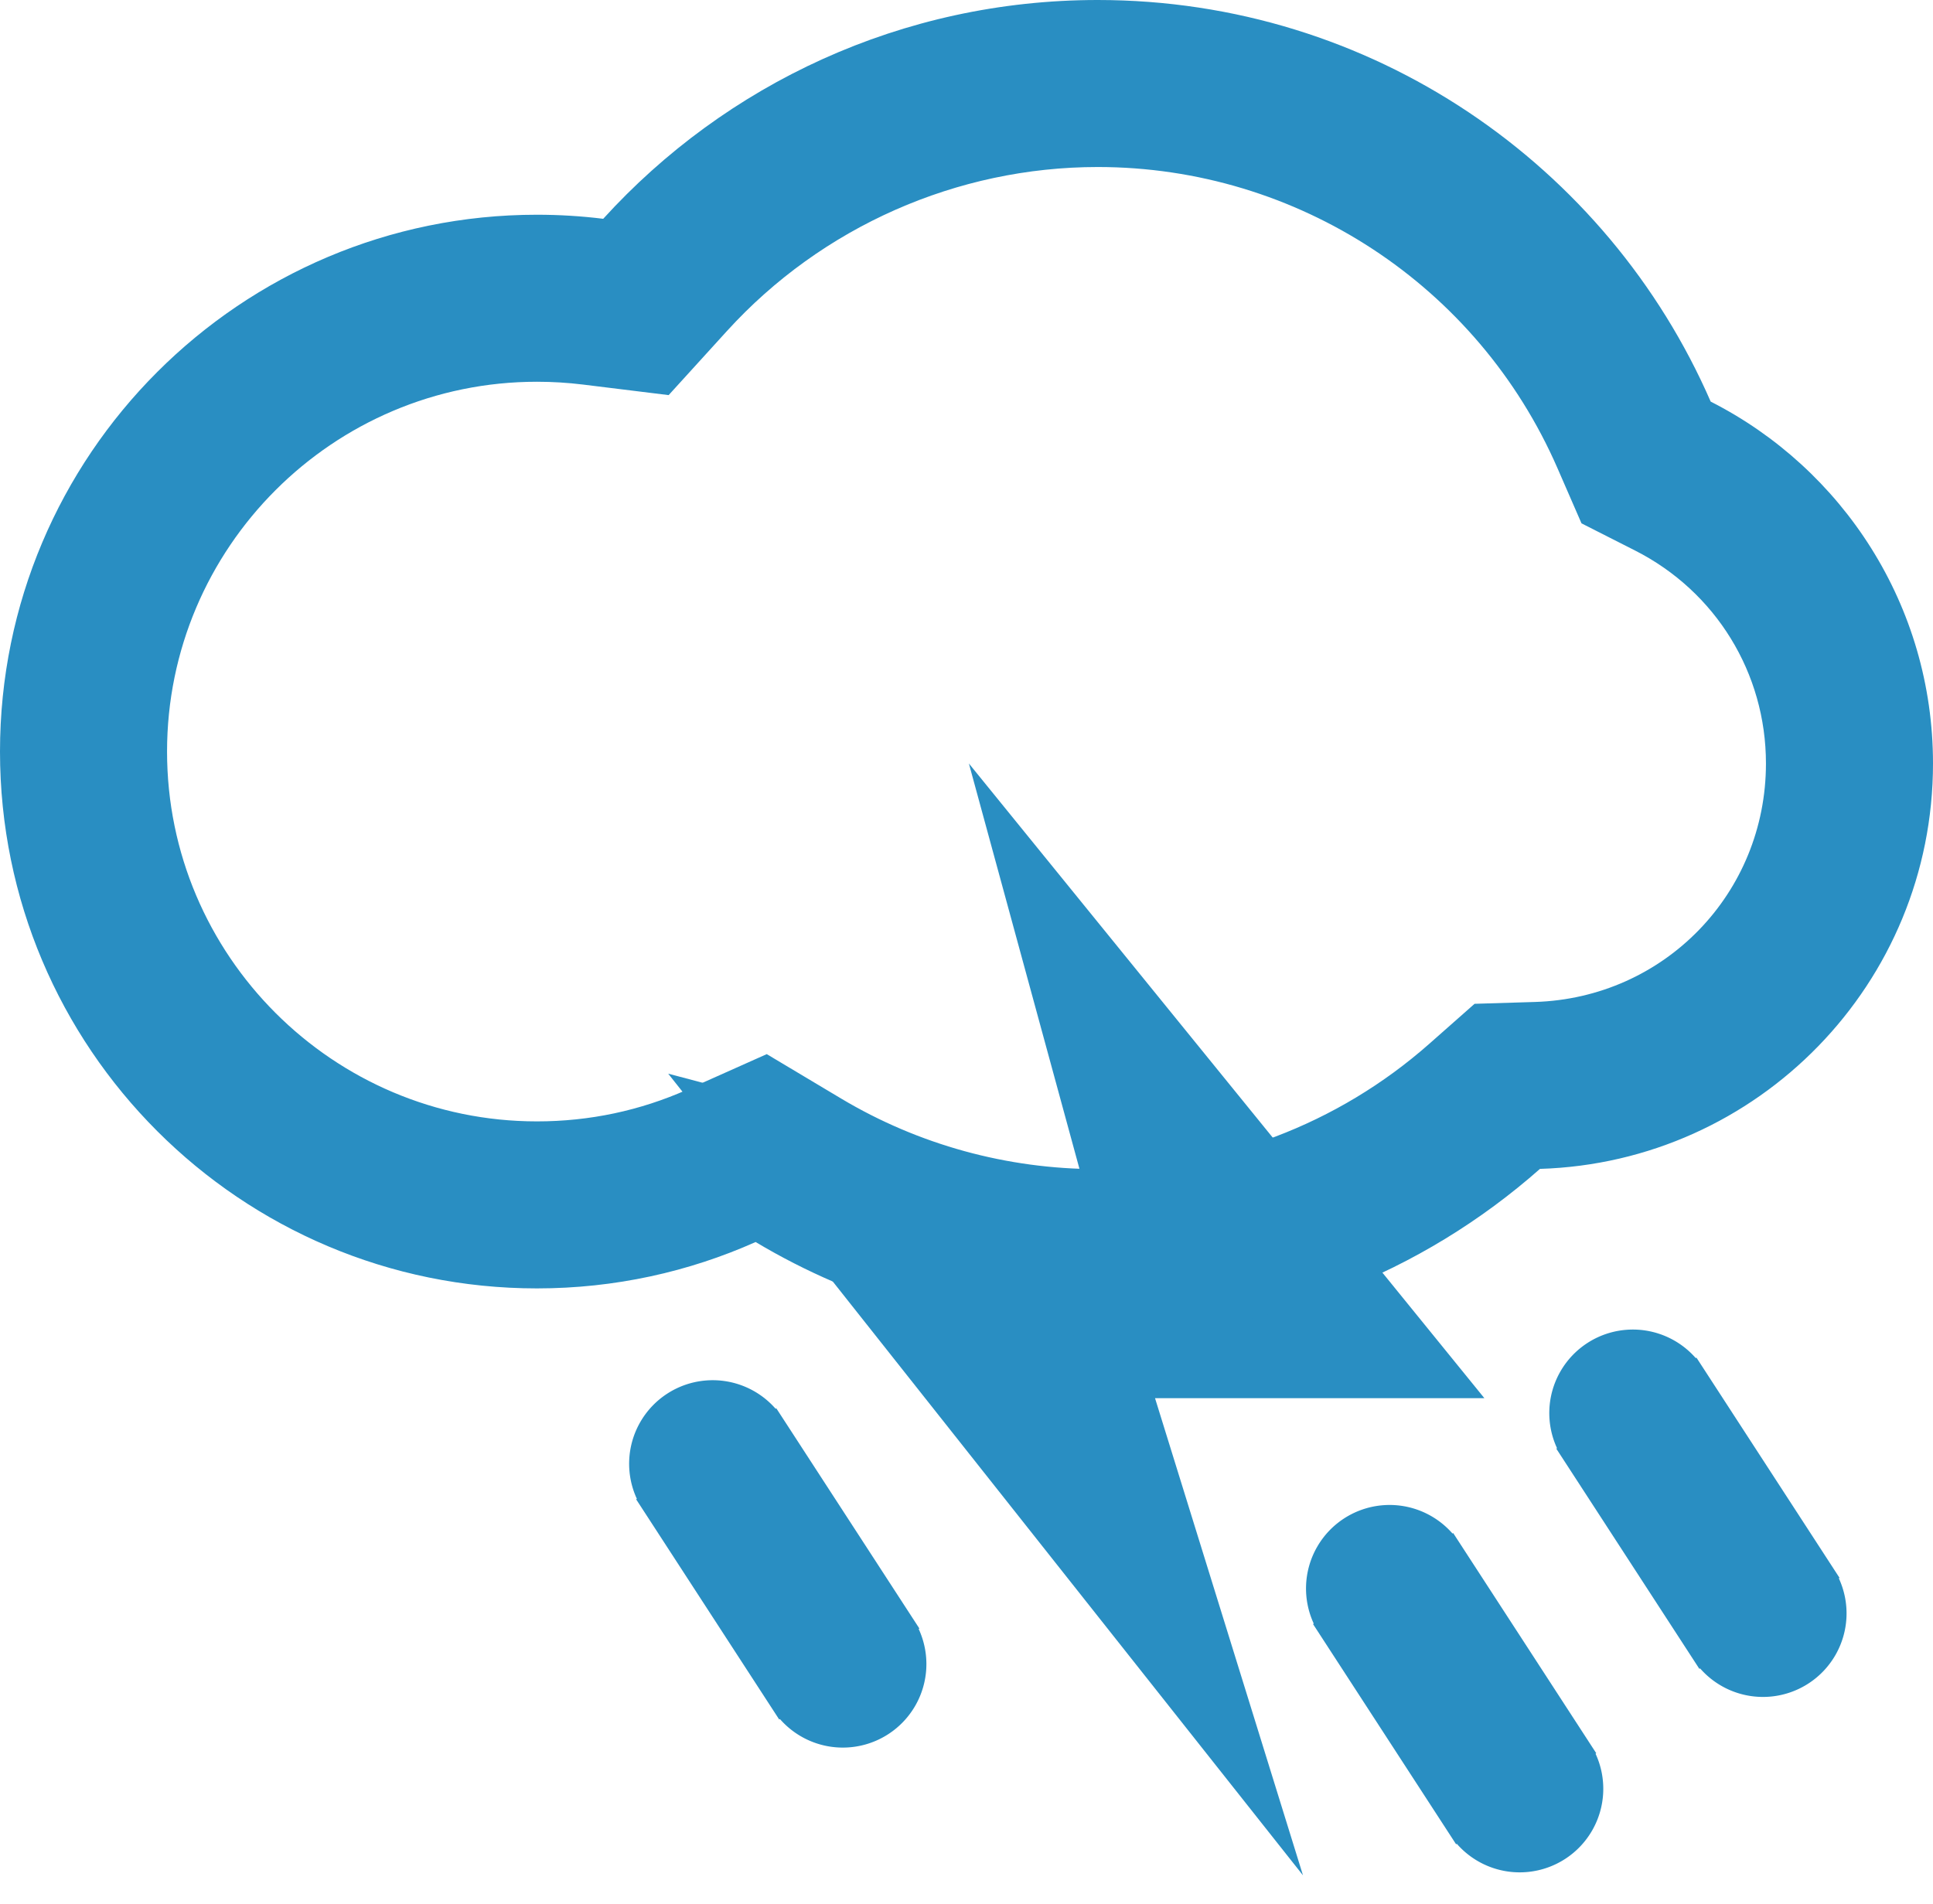 <svg xmlns="http://www.w3.org/2000/svg" viewBox="0 0 81 79.809"><defs><style>.a,.d{fill:#298ec2;}.b{fill:none;}.c,.d{stroke:none;}</style></defs><g transform="translate(-22 -28)"><path class="a" d="M.036,14H0V3H.036A3.5,3.5,0,0,1,6.965,3H7V14H6.965A3.5,3.5,0,0,1,.036,14Z" transform="matrix(0.839, -0.545, 0.545, 0.839, 47.022, 88.323)"/><path class="a" d="M.036,14H0V3H.036A3.5,3.5,0,0,1,6.965,3H7V14H6.965A3.5,3.5,0,0,1,.036,14Z" transform="matrix(0.839, -0.545, 0.545, 0.839, 75.386, 93.552)"/><path class="a" d="M.036,14H0V3H.036A3.5,3.5,0,0,1,6.965,3H7V14H6.965A3.5,3.5,0,0,1,.036,14Z" transform="matrix(0.839, -0.545, 0.545, 0.839, 85.58, 86.2)"/><g transform="translate(-6 -14.4)"><path class="a" d="M68.6,74.4,73.4,92,56,87.4,82.6,121l-6.2-20H90.2Z"/></g><g transform="translate(-7 -23)"><g class="b" transform="translate(29 51)"><path class="c" d="M31.663,52.056A22.5,22.5,0,1,1,22.5,9a22.719,22.719,0,0,1,2.777.17,28.007,28.007,0,0,1,46.407,7.662A17,17,0,0,1,64.53,48.991a28.013,28.013,0,0,1-32.867,3.064Z"/><path class="d" d="M 46 49 C 51.125 49 56.06 47.134 59.896 43.745 L 61.79 42.072 L 64.316 41.995 C 69.746 41.829 74 37.439 74 32 C 74 28.211 71.899 24.791 68.516 23.074 L 66.271 21.935 L 65.266 19.627 C 61.926 11.956 54.364 7 46 7 C 40.097 7 34.431 9.507 30.457 13.879 L 28.019 16.56 L 24.422 16.117 C 23.792 16.04 23.151 16 22.5 16 C 13.953 16 7 22.953 7 31.5 C 7 40.047 13.953 47 22.5 47 C 24.7 47 26.823 46.55 28.81 45.664 L 32.13 44.181 L 35.252 46.046 C 38.488 47.978 42.204 49 46 49 M 46 56 C 40.761 56 35.856 54.56 31.663 52.056 C 28.864 53.305 25.763 54 22.5 54 C 10.074 54 0 43.926 0 31.5 C 0 19.074 10.074 9 22.5 9 C 23.44 9 24.367 9.058 25.277 9.17 C 30.399 3.537 37.787 9.908780157275032e-06 46 9.908780157275032e-06 C 57.494 9.908780157275032e-06 67.37 6.926 71.684 16.832 C 77.212 19.638 81 25.377 81 32 C 81 41.212 73.674 48.712 64.53 48.991 C 59.593 53.353 53.105 56 46 56 Z"/></g></g></g></svg>